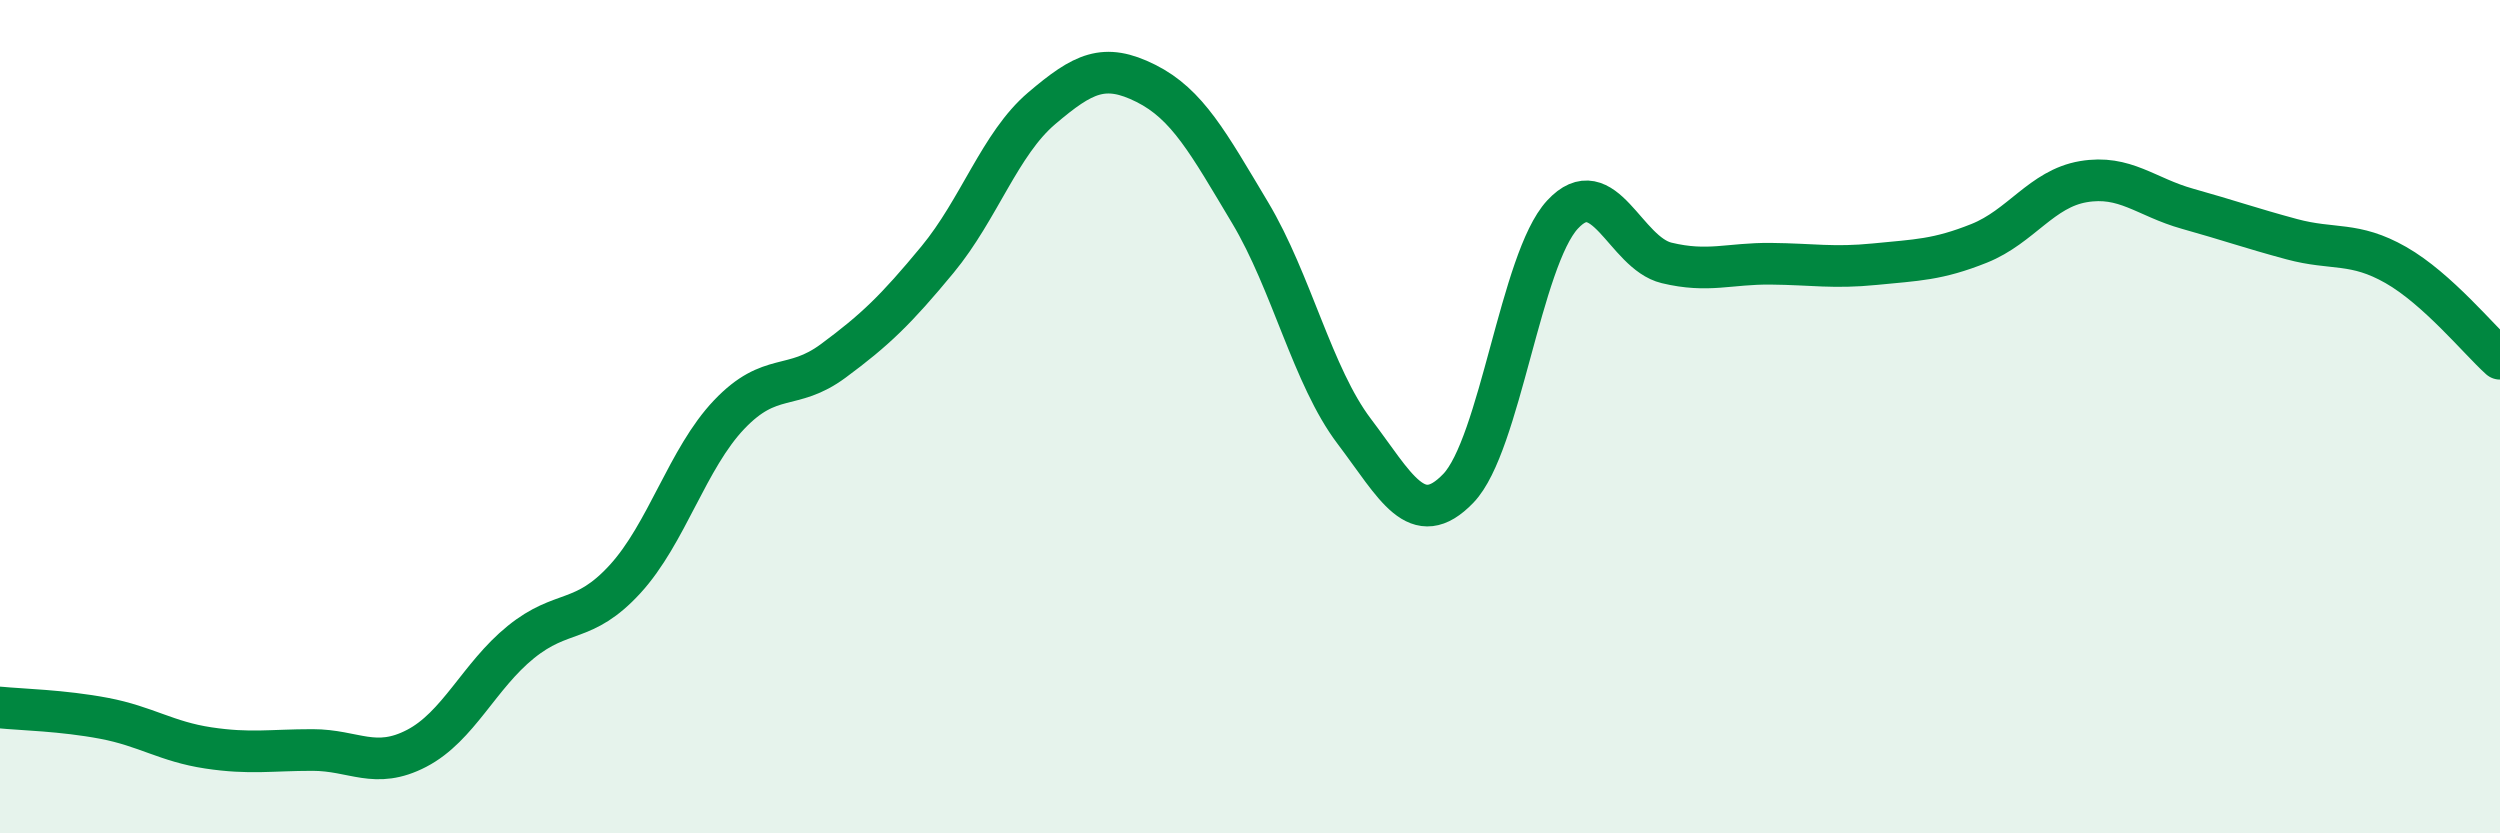 
    <svg width="60" height="20" viewBox="0 0 60 20" xmlns="http://www.w3.org/2000/svg">
      <path
        d="M 0,16.98 C 0.5,17.03 1.5,17.05 2.5,17.24 C 3.5,17.43 4,17.8 5,17.95 C 6,18.1 6.5,18 7.5,18 C 8.5,18 9,18.48 10,17.96 C 11,17.44 11.5,16.22 12.5,15.41 C 13.5,14.6 14,14.99 15,13.9 C 16,12.81 16.5,11 17.5,9.95 C 18.5,8.9 19,9.4 20,8.66 C 21,7.92 21.5,7.44 22.5,6.23 C 23.5,5.02 24,3.45 25,2.6 C 26,1.75 26.5,1.5 27.5,2 C 28.5,2.5 29,3.43 30,5.1 C 31,6.77 31.5,9.03 32.5,10.35 C 33.5,11.67 34,12.76 35,11.72 C 36,10.68 36.5,6.23 37.5,5.15 C 38.5,4.07 39,6.07 40,6.31 C 41,6.55 41.5,6.32 42.5,6.33 C 43.5,6.34 44,6.44 45,6.34 C 46,6.24 46.5,6.24 47.5,5.84 C 48.5,5.44 49,4.53 50,4.36 C 51,4.19 51.5,4.73 52.5,5.01 C 53.5,5.29 54,5.47 55,5.74 C 56,6.01 56.5,5.79 57.5,6.36 C 58.5,6.93 59.5,8.16 60,8.61L60 20L0 20Z"
        fill="#008740"
        opacity="0.1"
        stroke-linecap="round"
        stroke-linejoin="round"
      />
      <path
        d="M 0,16.98 C 0.5,17.03 1.5,17.05 2.5,17.24 C 3.5,17.43 4,17.8 5,17.95 C 6,18.1 6.5,18 7.5,18 C 8.5,18 9,18.48 10,17.96 C 11,17.44 11.5,16.22 12.5,15.41 C 13.5,14.6 14,14.99 15,13.9 C 16,12.81 16.5,11 17.5,9.95 C 18.5,8.9 19,9.4 20,8.66 C 21,7.92 21.5,7.44 22.5,6.23 C 23.5,5.02 24,3.45 25,2.6 C 26,1.75 26.5,1.5 27.5,2 C 28.5,2.5 29,3.43 30,5.1 C 31,6.77 31.5,9.03 32.5,10.35 C 33.5,11.67 34,12.76 35,11.72 C 36,10.68 36.5,6.23 37.5,5.15 C 38.5,4.07 39,6.07 40,6.31 C 41,6.55 41.5,6.32 42.5,6.33 C 43.5,6.34 44,6.44 45,6.34 C 46,6.24 46.5,6.24 47.5,5.84 C 48.5,5.44 49,4.53 50,4.36 C 51,4.19 51.5,4.73 52.5,5.01 C 53.5,5.29 54,5.47 55,5.74 C 56,6.01 56.5,5.79 57.5,6.36 C 58.5,6.93 59.5,8.16 60,8.61"
        stroke="#008740"
        stroke-width="1"
        fill="none"
        stroke-linecap="round"
        stroke-linejoin="round"
      />
    </svg>
  